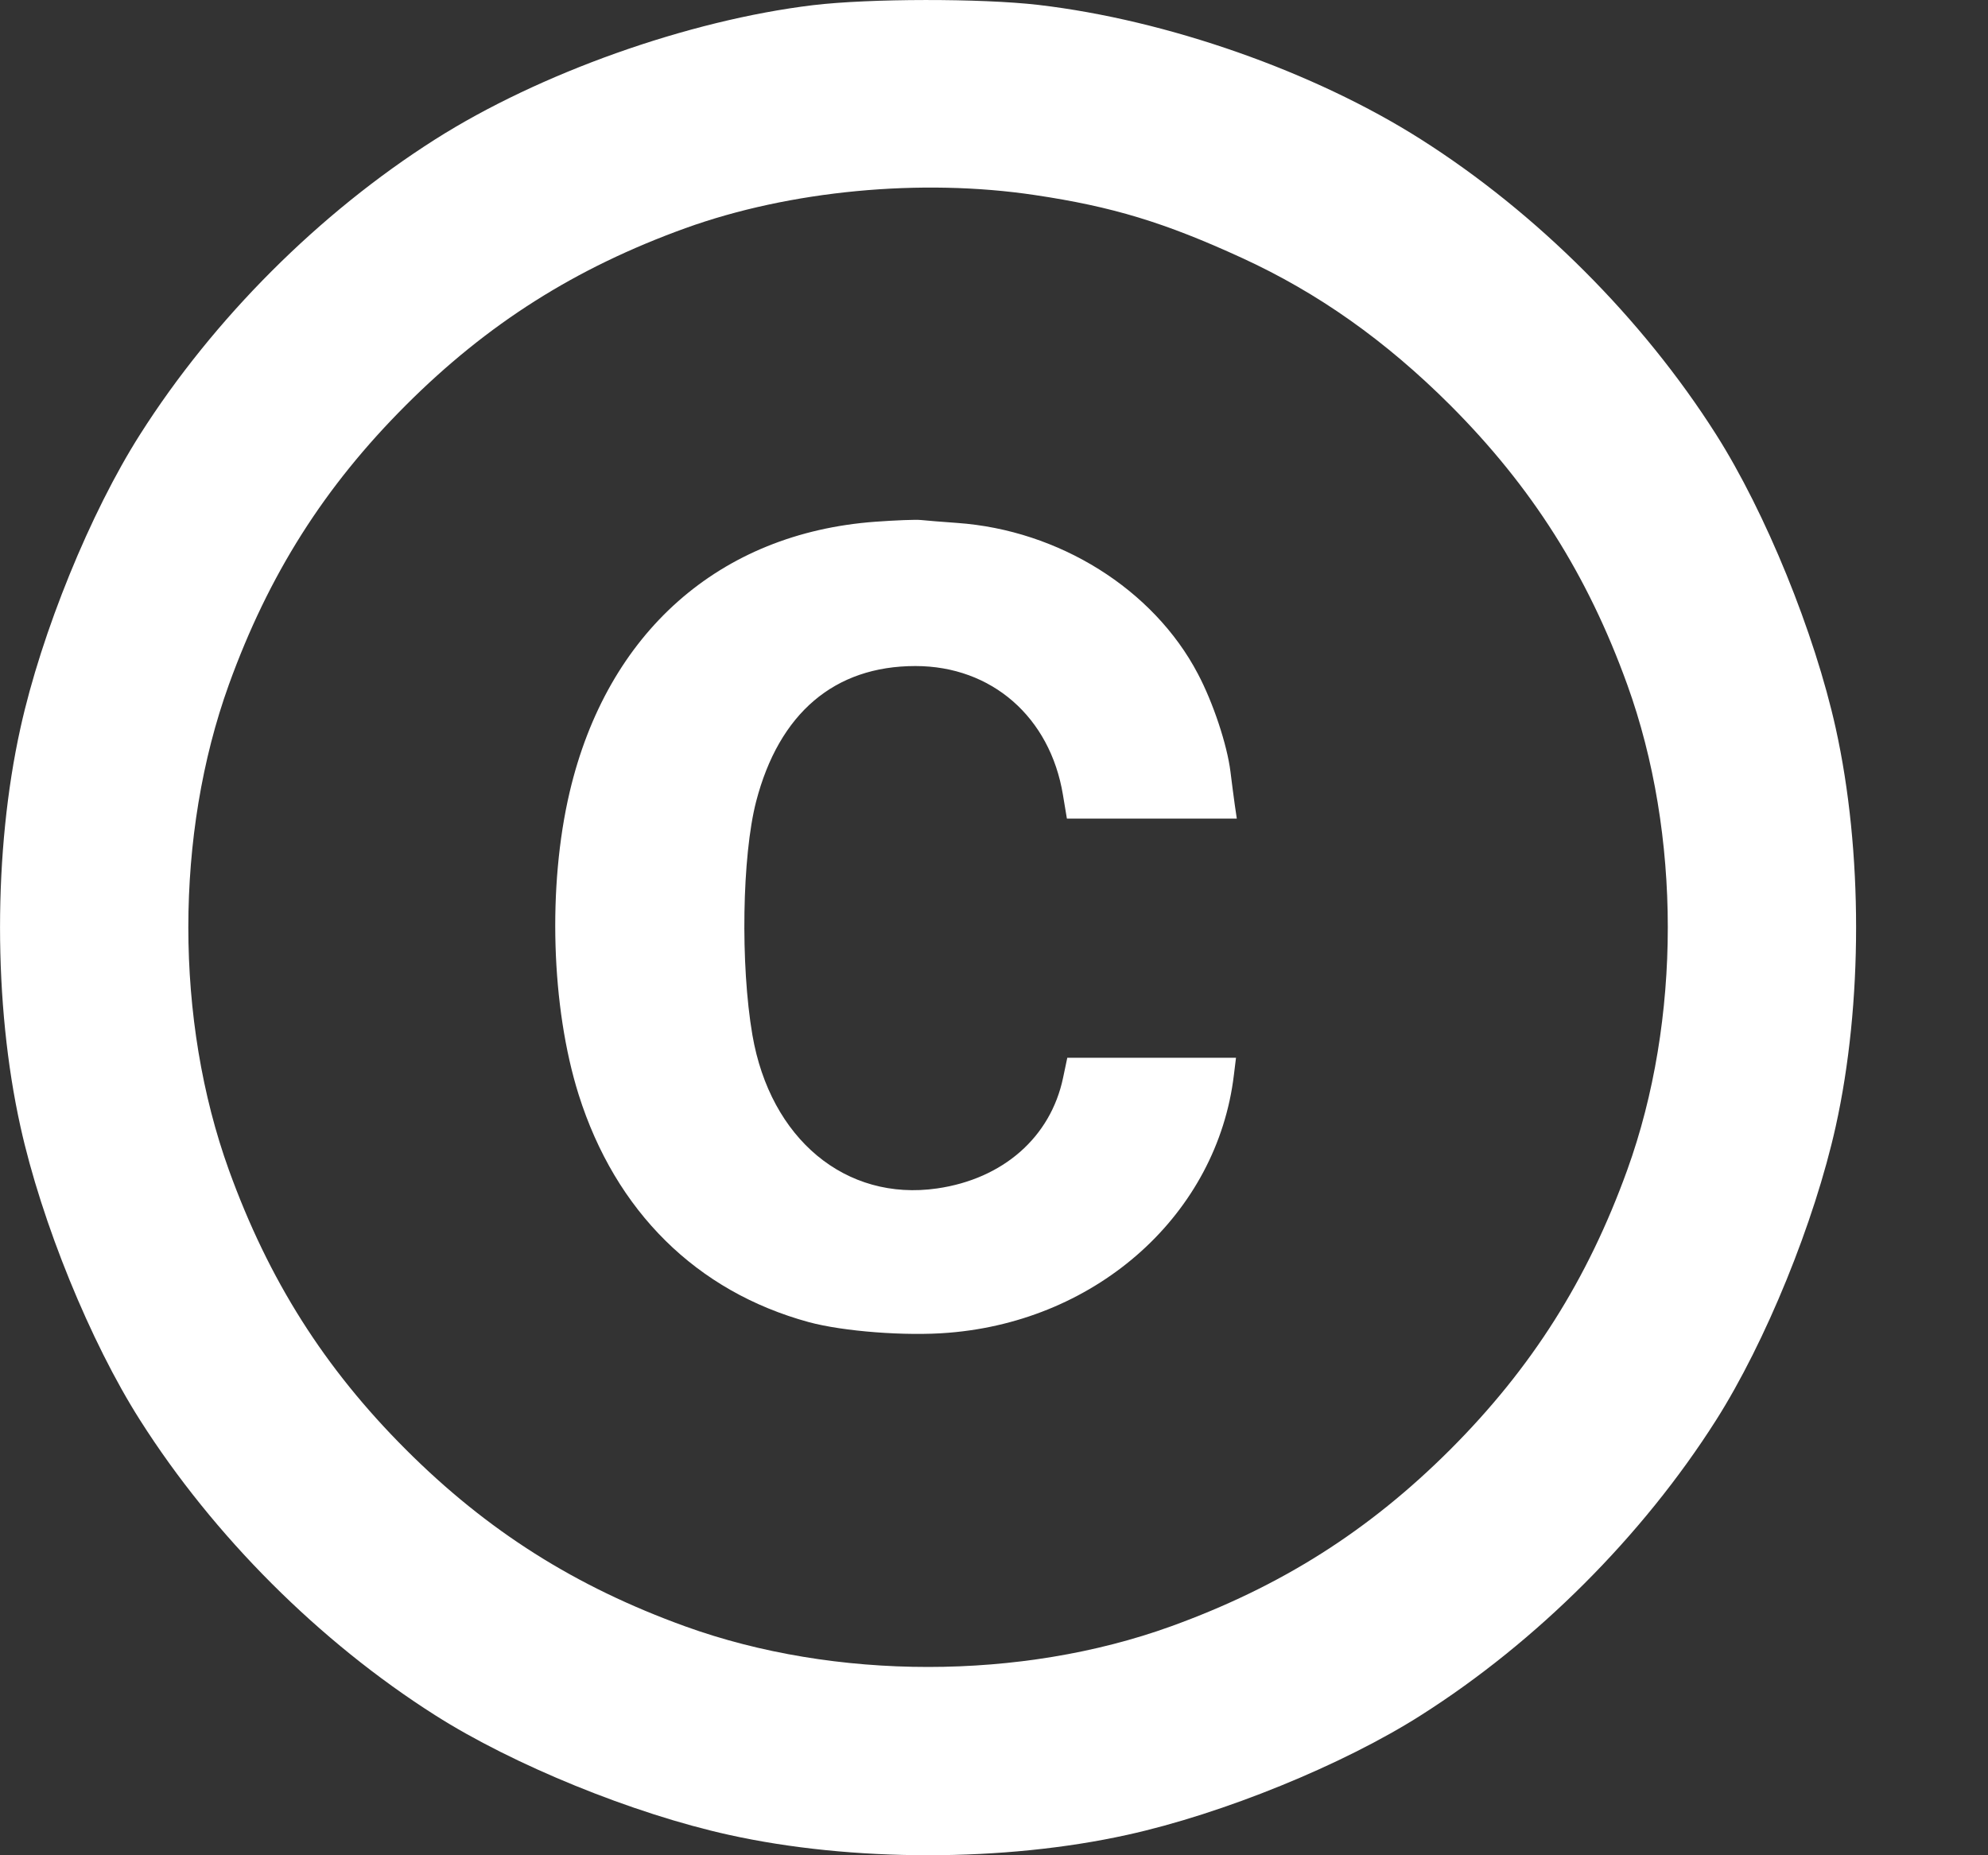 <?xml version="1.0" encoding="UTF-8"?> <svg xmlns="http://www.w3.org/2000/svg" width="15" height="14" viewBox="0 0 15 14" fill="none"><rect x="0" y="0" width="15" height="14" fill="#333333" stroke="none"/> <path fill-rule="evenodd" clip-rule="evenodd" d="M6.134 0.039C5.192 0.153 4.07 0.552 3.283 1.052C2.409 1.607 1.612 2.404 1.057 3.278C0.682 3.867 0.313 4.773 0.154 5.495C-0.051 6.421 -0.051 7.575 0.154 8.5C0.313 9.222 0.682 10.128 1.057 10.717C1.612 11.591 2.409 12.388 3.283 12.943C3.872 13.318 4.778 13.687 5.5 13.846C6.425 14.051 7.579 14.051 8.505 13.846C9.227 13.687 10.133 13.318 10.722 12.943C11.596 12.388 12.393 11.591 12.948 10.717C13.322 10.128 13.691 9.222 13.851 8.5C14.056 7.575 14.056 6.421 13.851 5.495C13.691 4.773 13.322 3.867 12.948 3.278C12.393 2.404 11.596 1.607 10.722 1.052C9.918 0.541 8.809 0.151 7.835 0.037C7.402 -0.013 6.56 -0.012 6.134 0.039ZM7.809 1.472C8.394 1.559 8.788 1.679 9.368 1.945C9.944 2.209 10.454 2.57 10.943 3.058C11.557 3.673 11.978 4.336 12.278 5.166C12.686 6.296 12.686 7.699 12.278 8.829C11.978 9.659 11.557 10.323 10.943 10.938C10.327 11.553 9.664 11.973 8.834 12.273C7.704 12.681 6.301 12.681 5.171 12.273C4.341 11.973 3.677 11.553 3.062 10.938C2.447 10.323 2.027 9.659 1.727 8.829C1.319 7.699 1.319 6.296 1.727 5.166C2.027 4.336 2.447 3.673 3.062 3.058C3.677 2.443 4.341 2.022 5.171 1.722C5.958 1.438 6.95 1.343 7.809 1.472ZM6.605 3.937C5.428 4.023 4.581 4.773 4.298 5.978C4.131 6.688 4.159 7.602 4.366 8.26C4.644 9.141 5.256 9.746 6.103 9.977C6.361 10.047 6.835 10.084 7.158 10.057C8.289 9.966 9.185 9.156 9.31 8.112L9.326 7.982H8.69H8.053L8.021 8.134C7.927 8.581 7.569 8.896 7.071 8.968C6.381 9.068 5.812 8.595 5.677 7.81C5.586 7.279 5.599 6.461 5.705 6.049C5.878 5.382 6.296 5.026 6.907 5.026C7.482 5.026 7.923 5.411 8.02 5.997L8.05 6.177H8.691H9.332L9.317 6.075C9.309 6.018 9.294 5.904 9.284 5.822C9.259 5.621 9.154 5.303 9.038 5.084C8.703 4.446 7.99 4 7.221 3.946C7.108 3.938 6.985 3.928 6.948 3.924C6.91 3.92 6.756 3.926 6.605 3.937Z" fill="white"></path> </svg> 